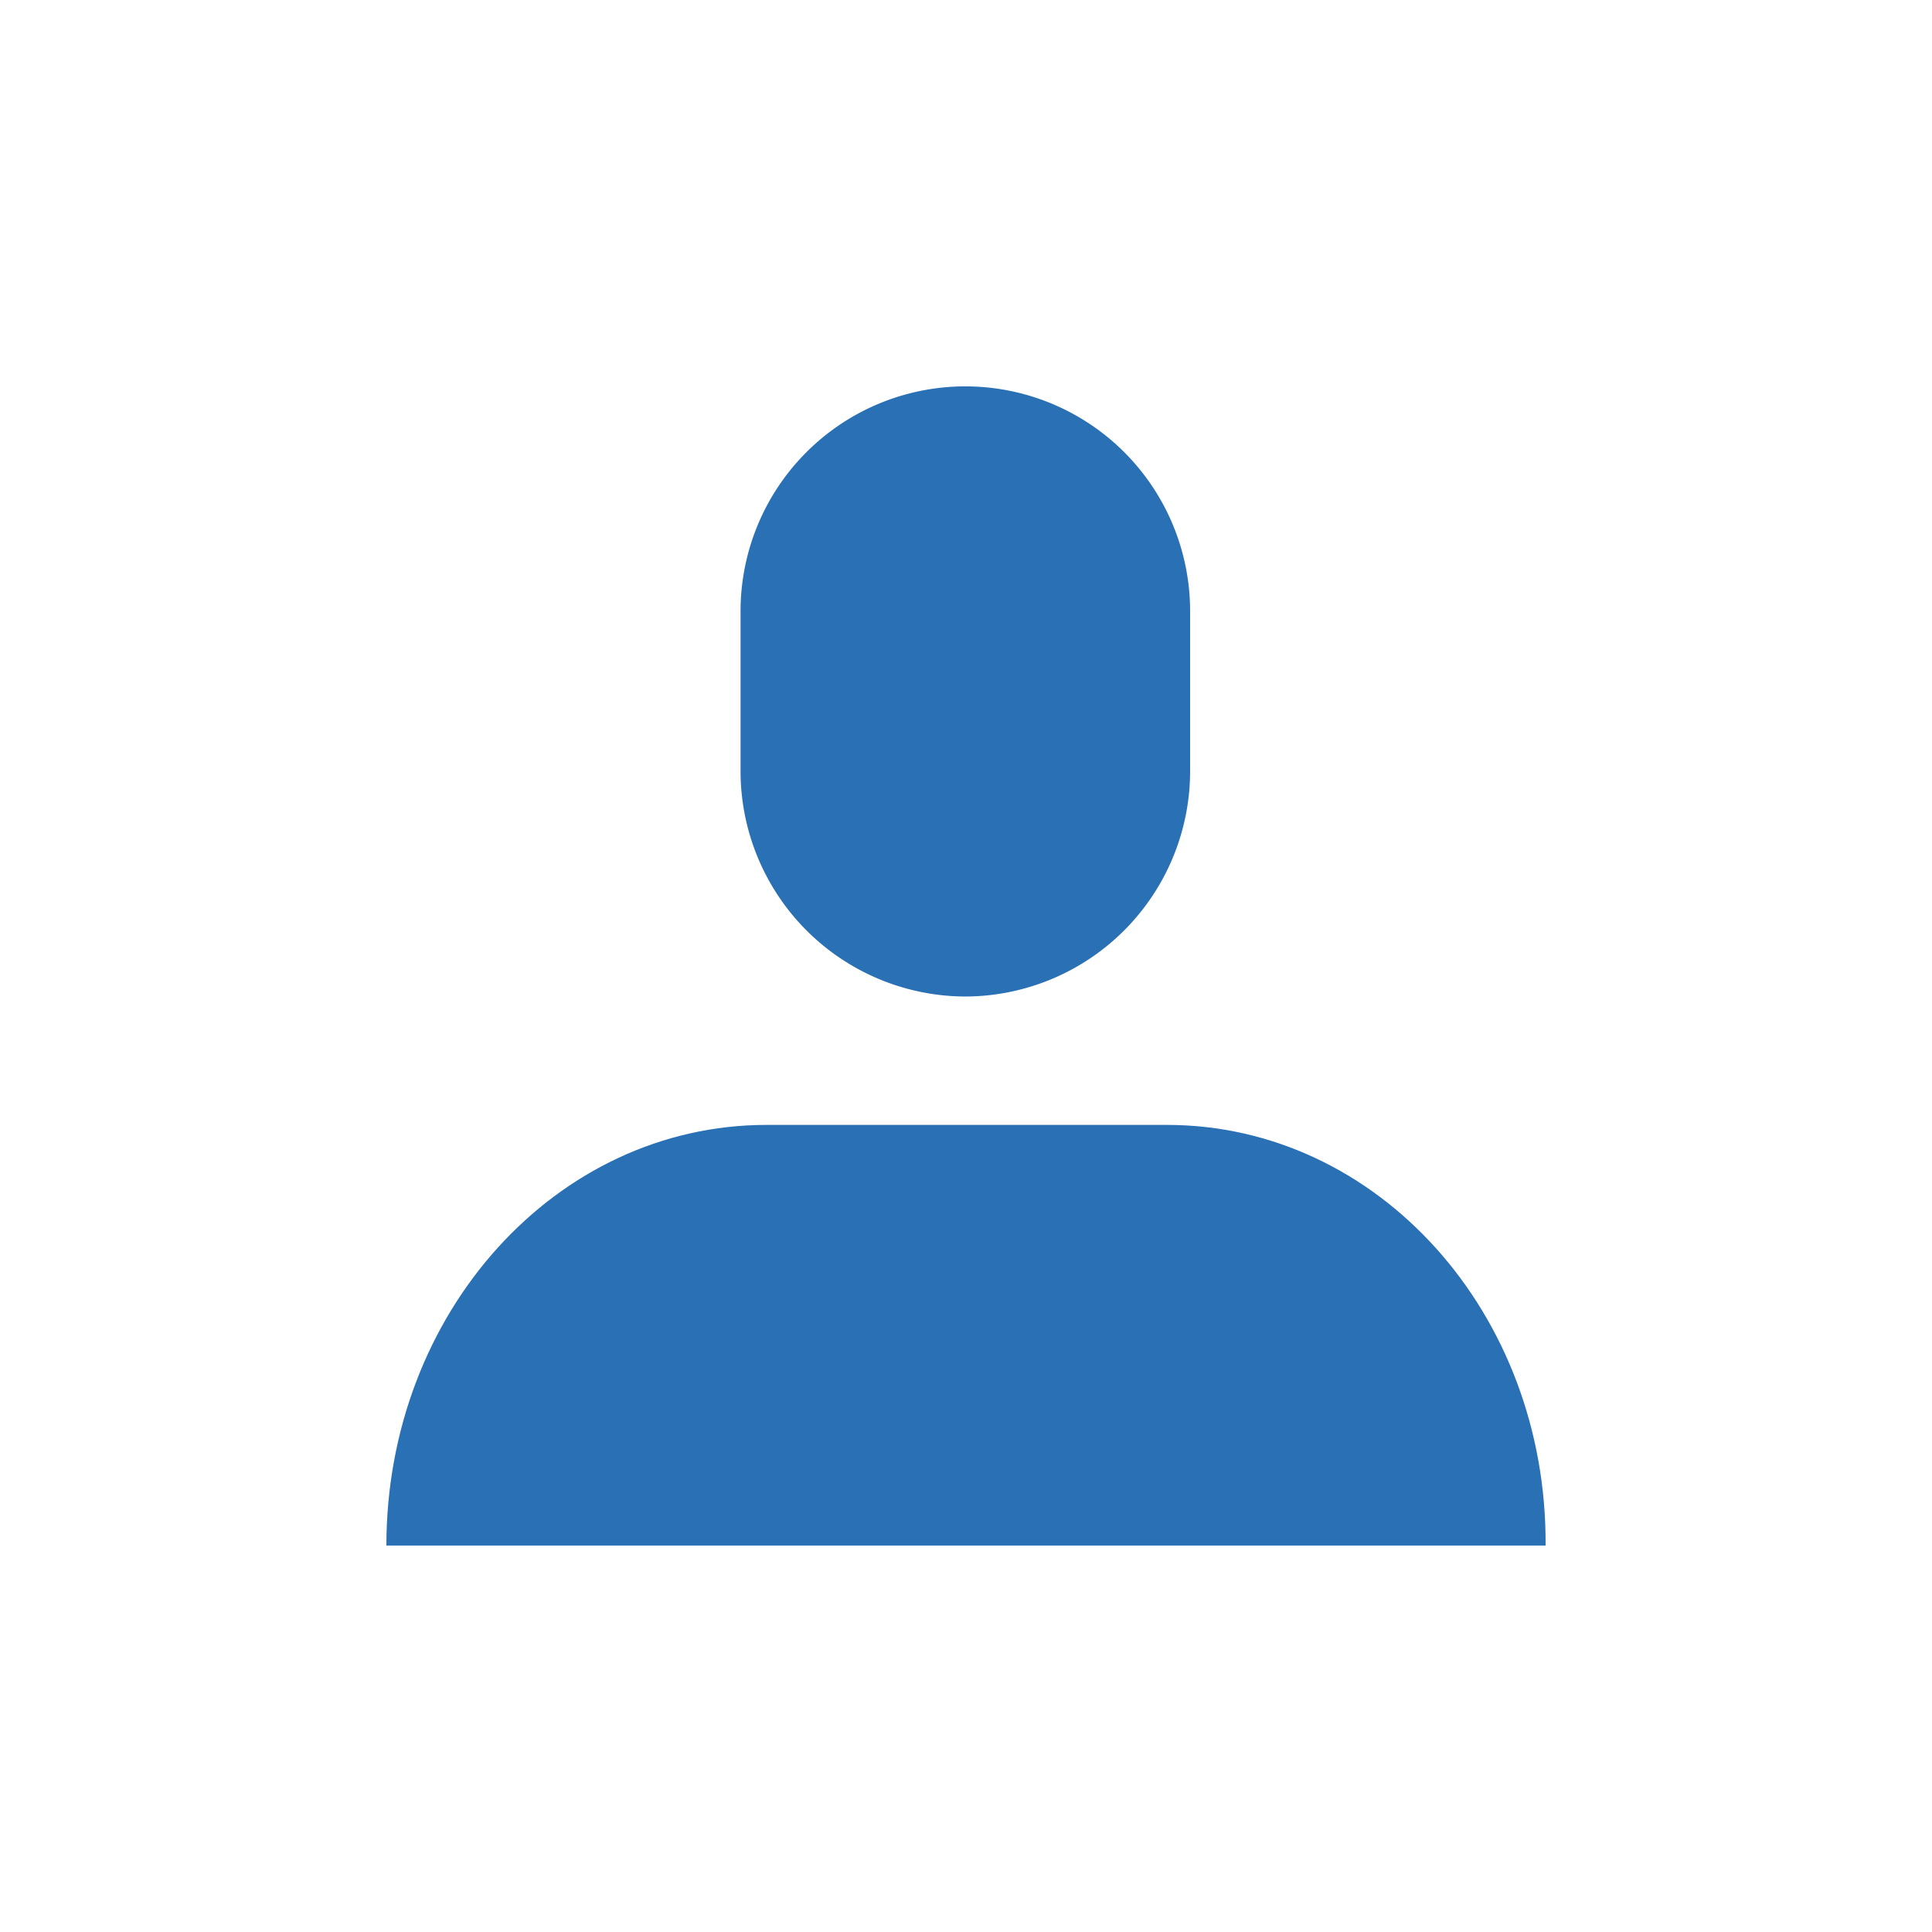<svg xmlns="http://www.w3.org/2000/svg" width="48" height="48" viewBox="0 0 48 48"><defs><style>.a{fill:none;}.b{fill:#2a70b5;}</style></defs><g transform="translate(-208 -703)"><circle class="a" cx="24" cy="24" r="24" transform="translate(208 703)"/><g transform="translate(217.6 712.6)"><path class="b" d="M41.584,29.158a5.6,5.6,0,0,0,5.584-5.584V19.584a5.584,5.584,0,1,0-11.169,0v3.989A5.6,5.6,0,0,0,41.584,29.158Z" transform="translate(-27.2 -14)"/><path class="b" d="M10,70.451H38.8C38.836,64.667,34.619,60,29.392,60H19.444C14.217,60,10,64.667,10,70.451Z" transform="translate(-10 -41.652)"/></g></g></svg>